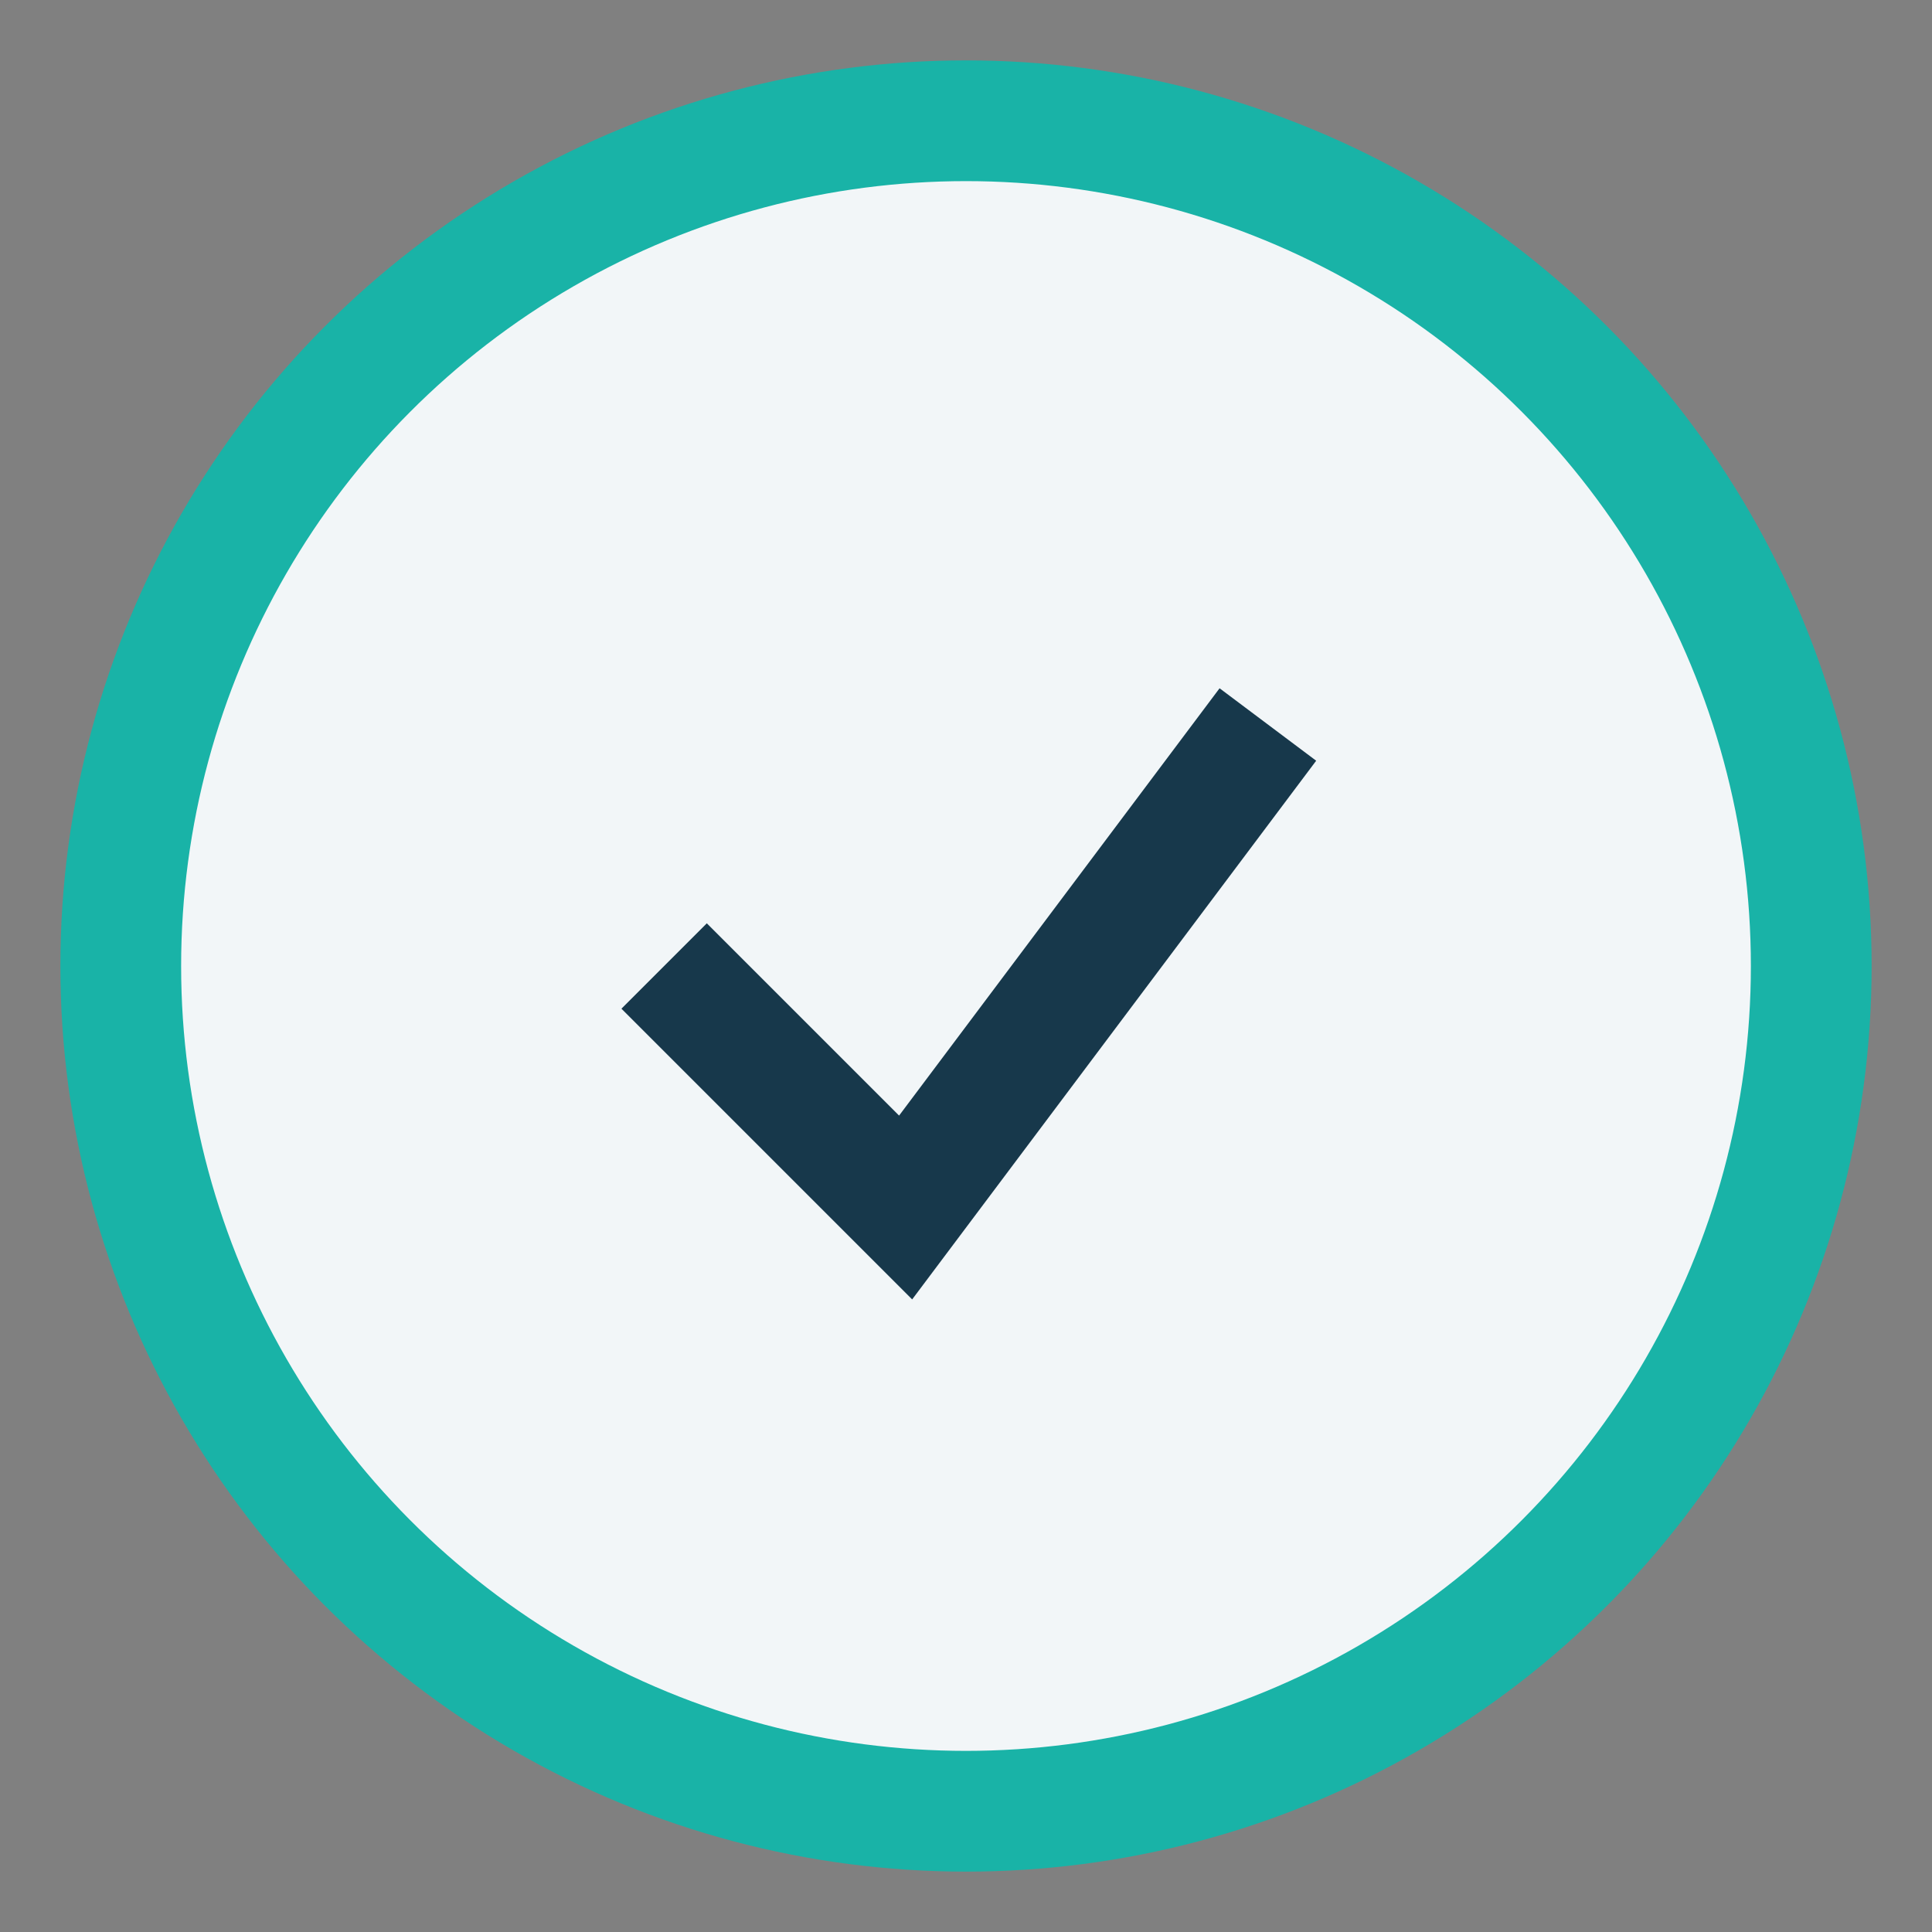 <?xml version="1.0" encoding="UTF-8"?>
<svg xmlns="http://www.w3.org/2000/svg" width="32" height="32" viewBox="0 0 32 32"><rect x="0" y="0" width="32" height="32" fill="#808080" stroke="none"/><circle cx="16" cy="16" r="14" fill="#F2F6F8" stroke="#19B3A7" stroke-width="2"/><path d="M11 16l4 4 6-8" stroke="#17384B" stroke-width="2" fill="none"/></svg>